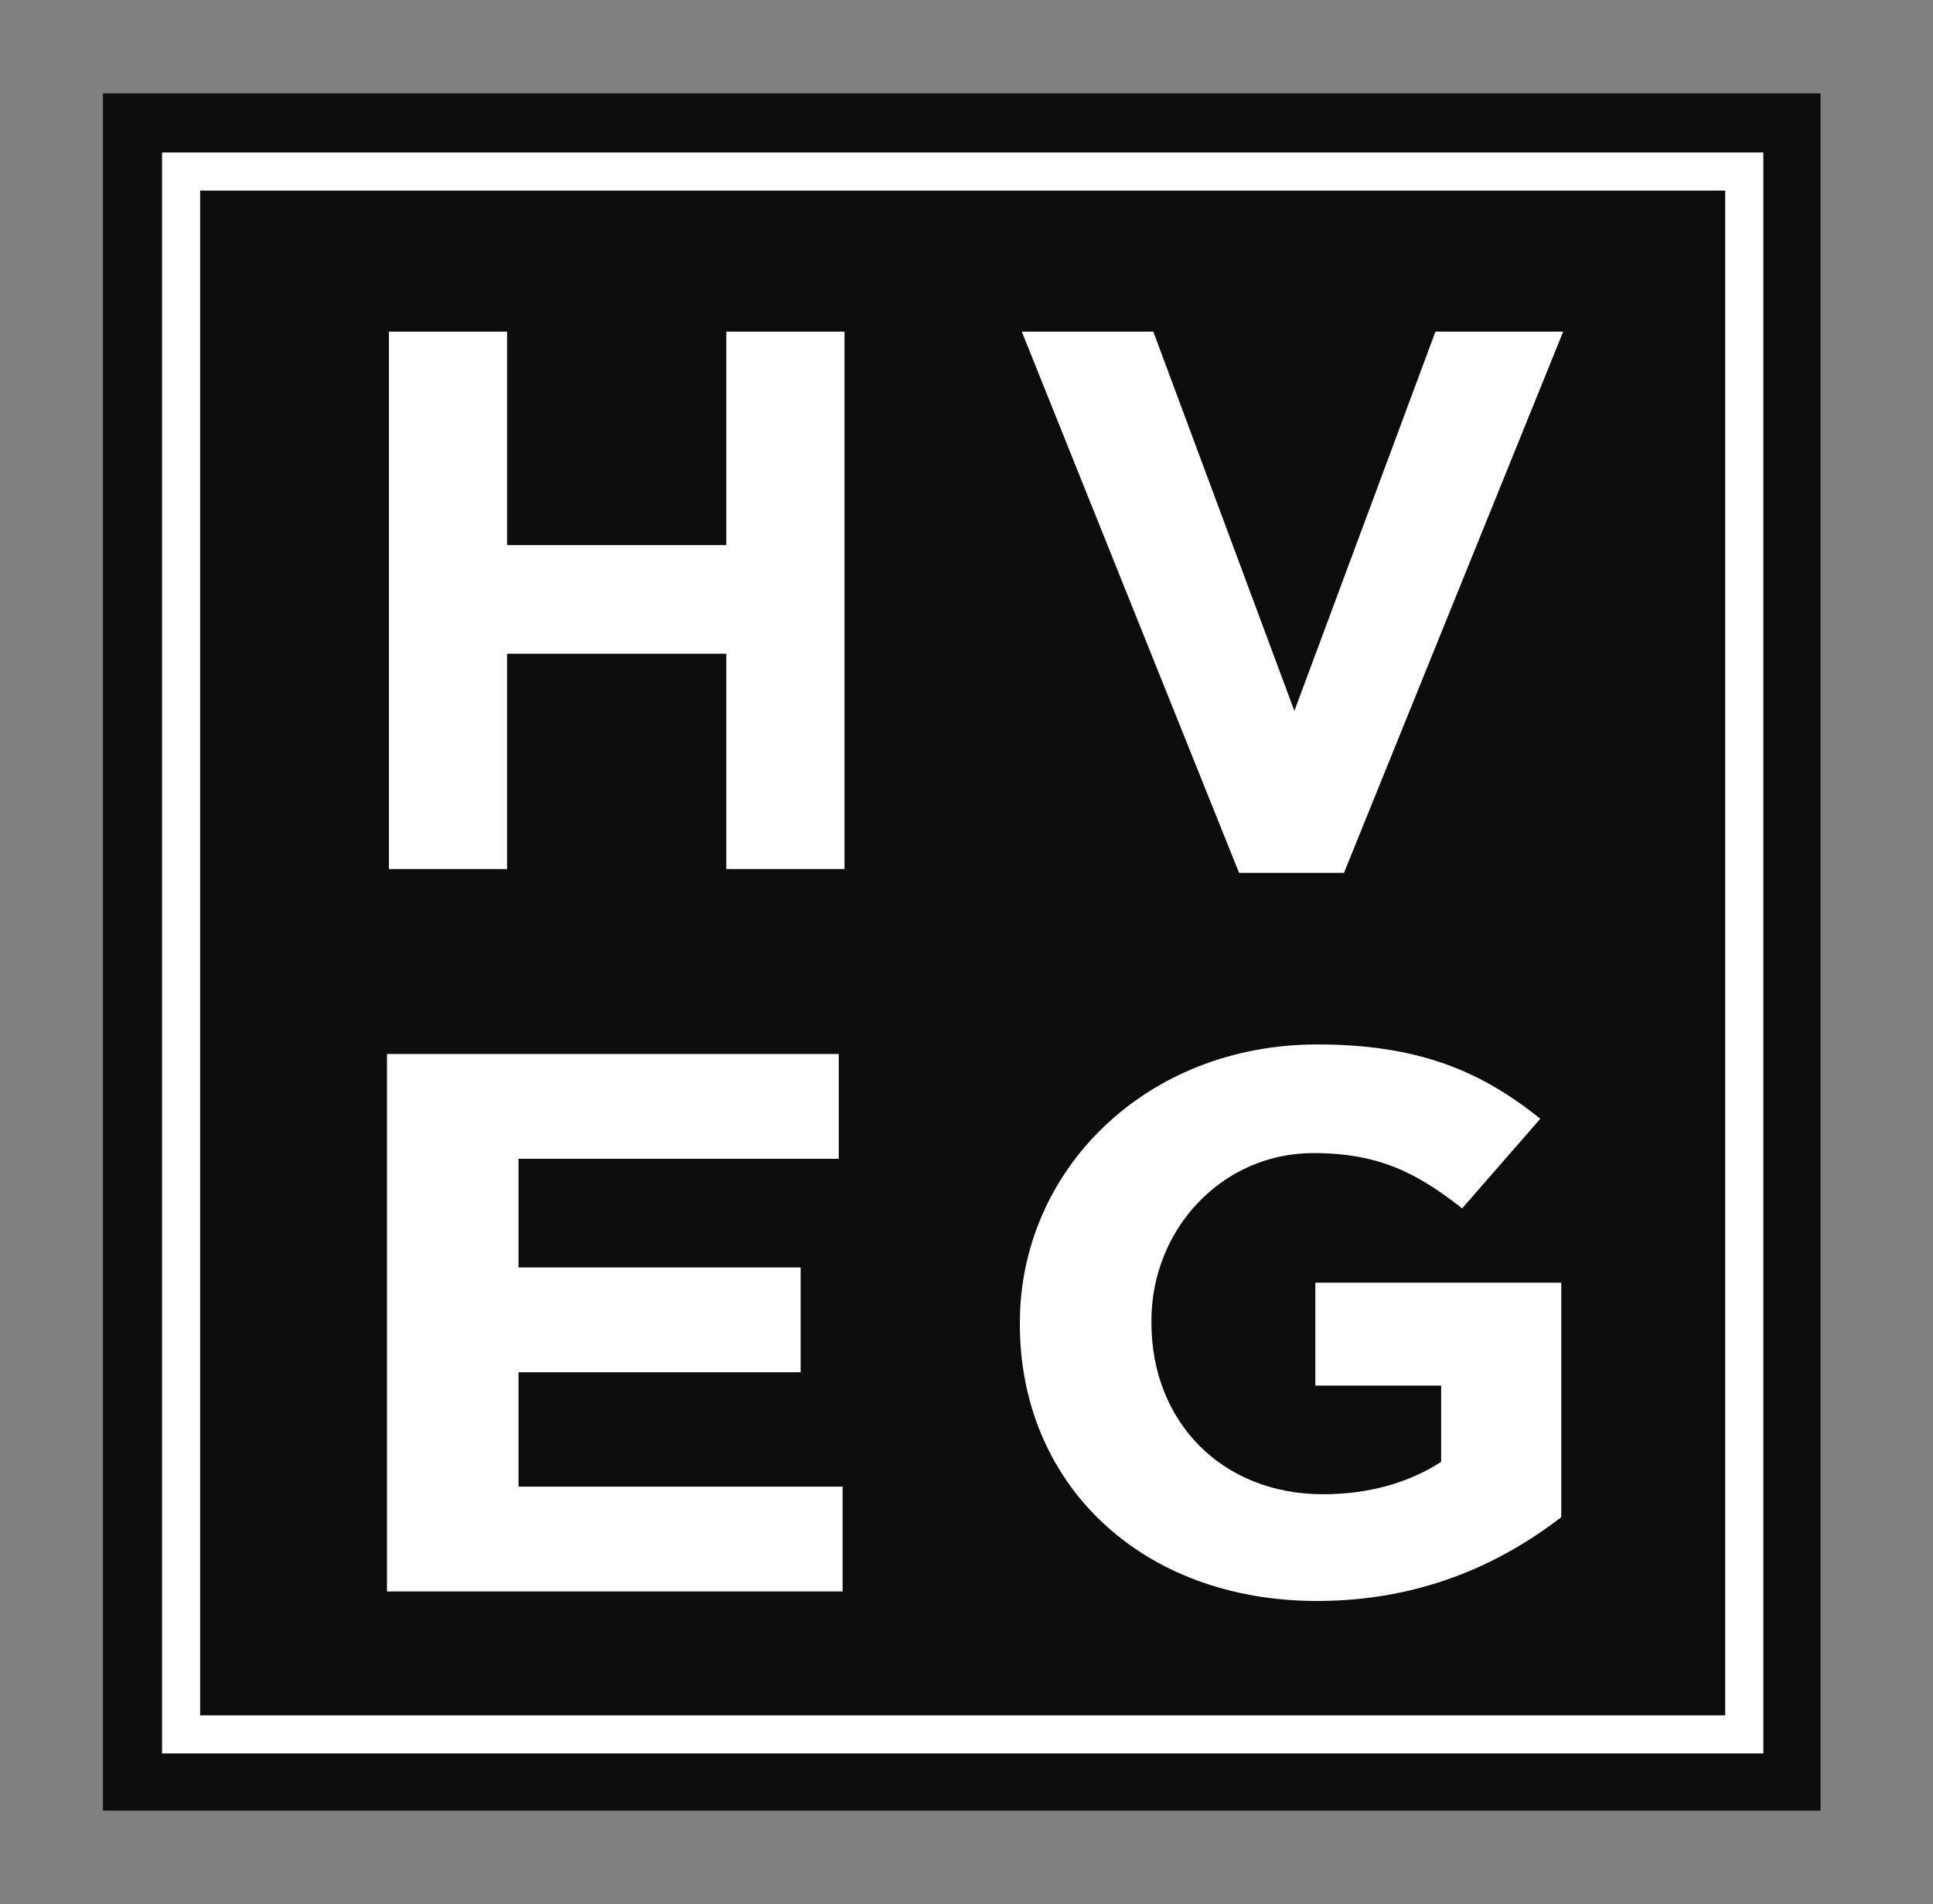 <?xml version="1.0" encoding="utf-8"?>
<!-- Generator: Adobe Illustrator 28.3.0, SVG Export Plug-In . SVG Version: 6.00 Build 0)  -->
<svg version="1.1" id="Layer_1" xmlns="http://www.w3.org/2000/svg" xmlns:xlink="http://www.w3.org/1999/xlink" x="0px" y="0px"
	 viewBox="0 0 101.4 99.9" style="enable-background:new 0 0 101.4 99.9;" xml:space="preserve">
<rect x="0" y="0" width="101.4" height="99.9" fill="#808080" stroke="none"/>
<style type="text/css">
	.st0{fill:#0C0C0C;}
	.st1{fill:#FFFFFF;}
</style>
<g>
	<rect x="5.4" y="4.9" class="st0" width="90.1" height="90.1"/>
	<g>
		<path class="st1" d="M90.5,10v80h-80V10H90.5 M92.5,8h-84v84h84V8L92.5,8z"/>
	</g>
	<path class="st1" d="M38.1,45.6V34.3H26.6v11.3h-6.2V17.4h6.2v11.2h11.5V17.4h6.2v28.2H38.1z"/>
	<path class="st1" d="M70.5,45.8H65L53.6,17.4h6.9l7.4,19.9l7.4-19.9h6.7L70.5,45.8z"/>
	<path class="st1" d="M20.3,83.5V55.3H44v5.5H27.2v5.7h14.8v5.5H27.2V78h17v5.5H20.3z"/>
	<path class="st1" d="M69.1,84c-9.3,0-15.6-6.2-15.6-14.5v-0.1c0-8,6.6-14.6,15.6-14.6c5.3,0,8.6,1.4,11.7,3.9l-4.1,4.7
		c-2.3-1.8-4.3-2.9-7.8-2.9c-4.8,0-8.5,4-8.5,8.8v0.1c0,5.2,3.7,9,9,9c2.4,0,4.5-0.6,6.2-1.7v-4h-6.6v-5.4h12.9v12.3
		C78.8,82,74.6,84,69.1,84z"/>
</g>
</svg>
